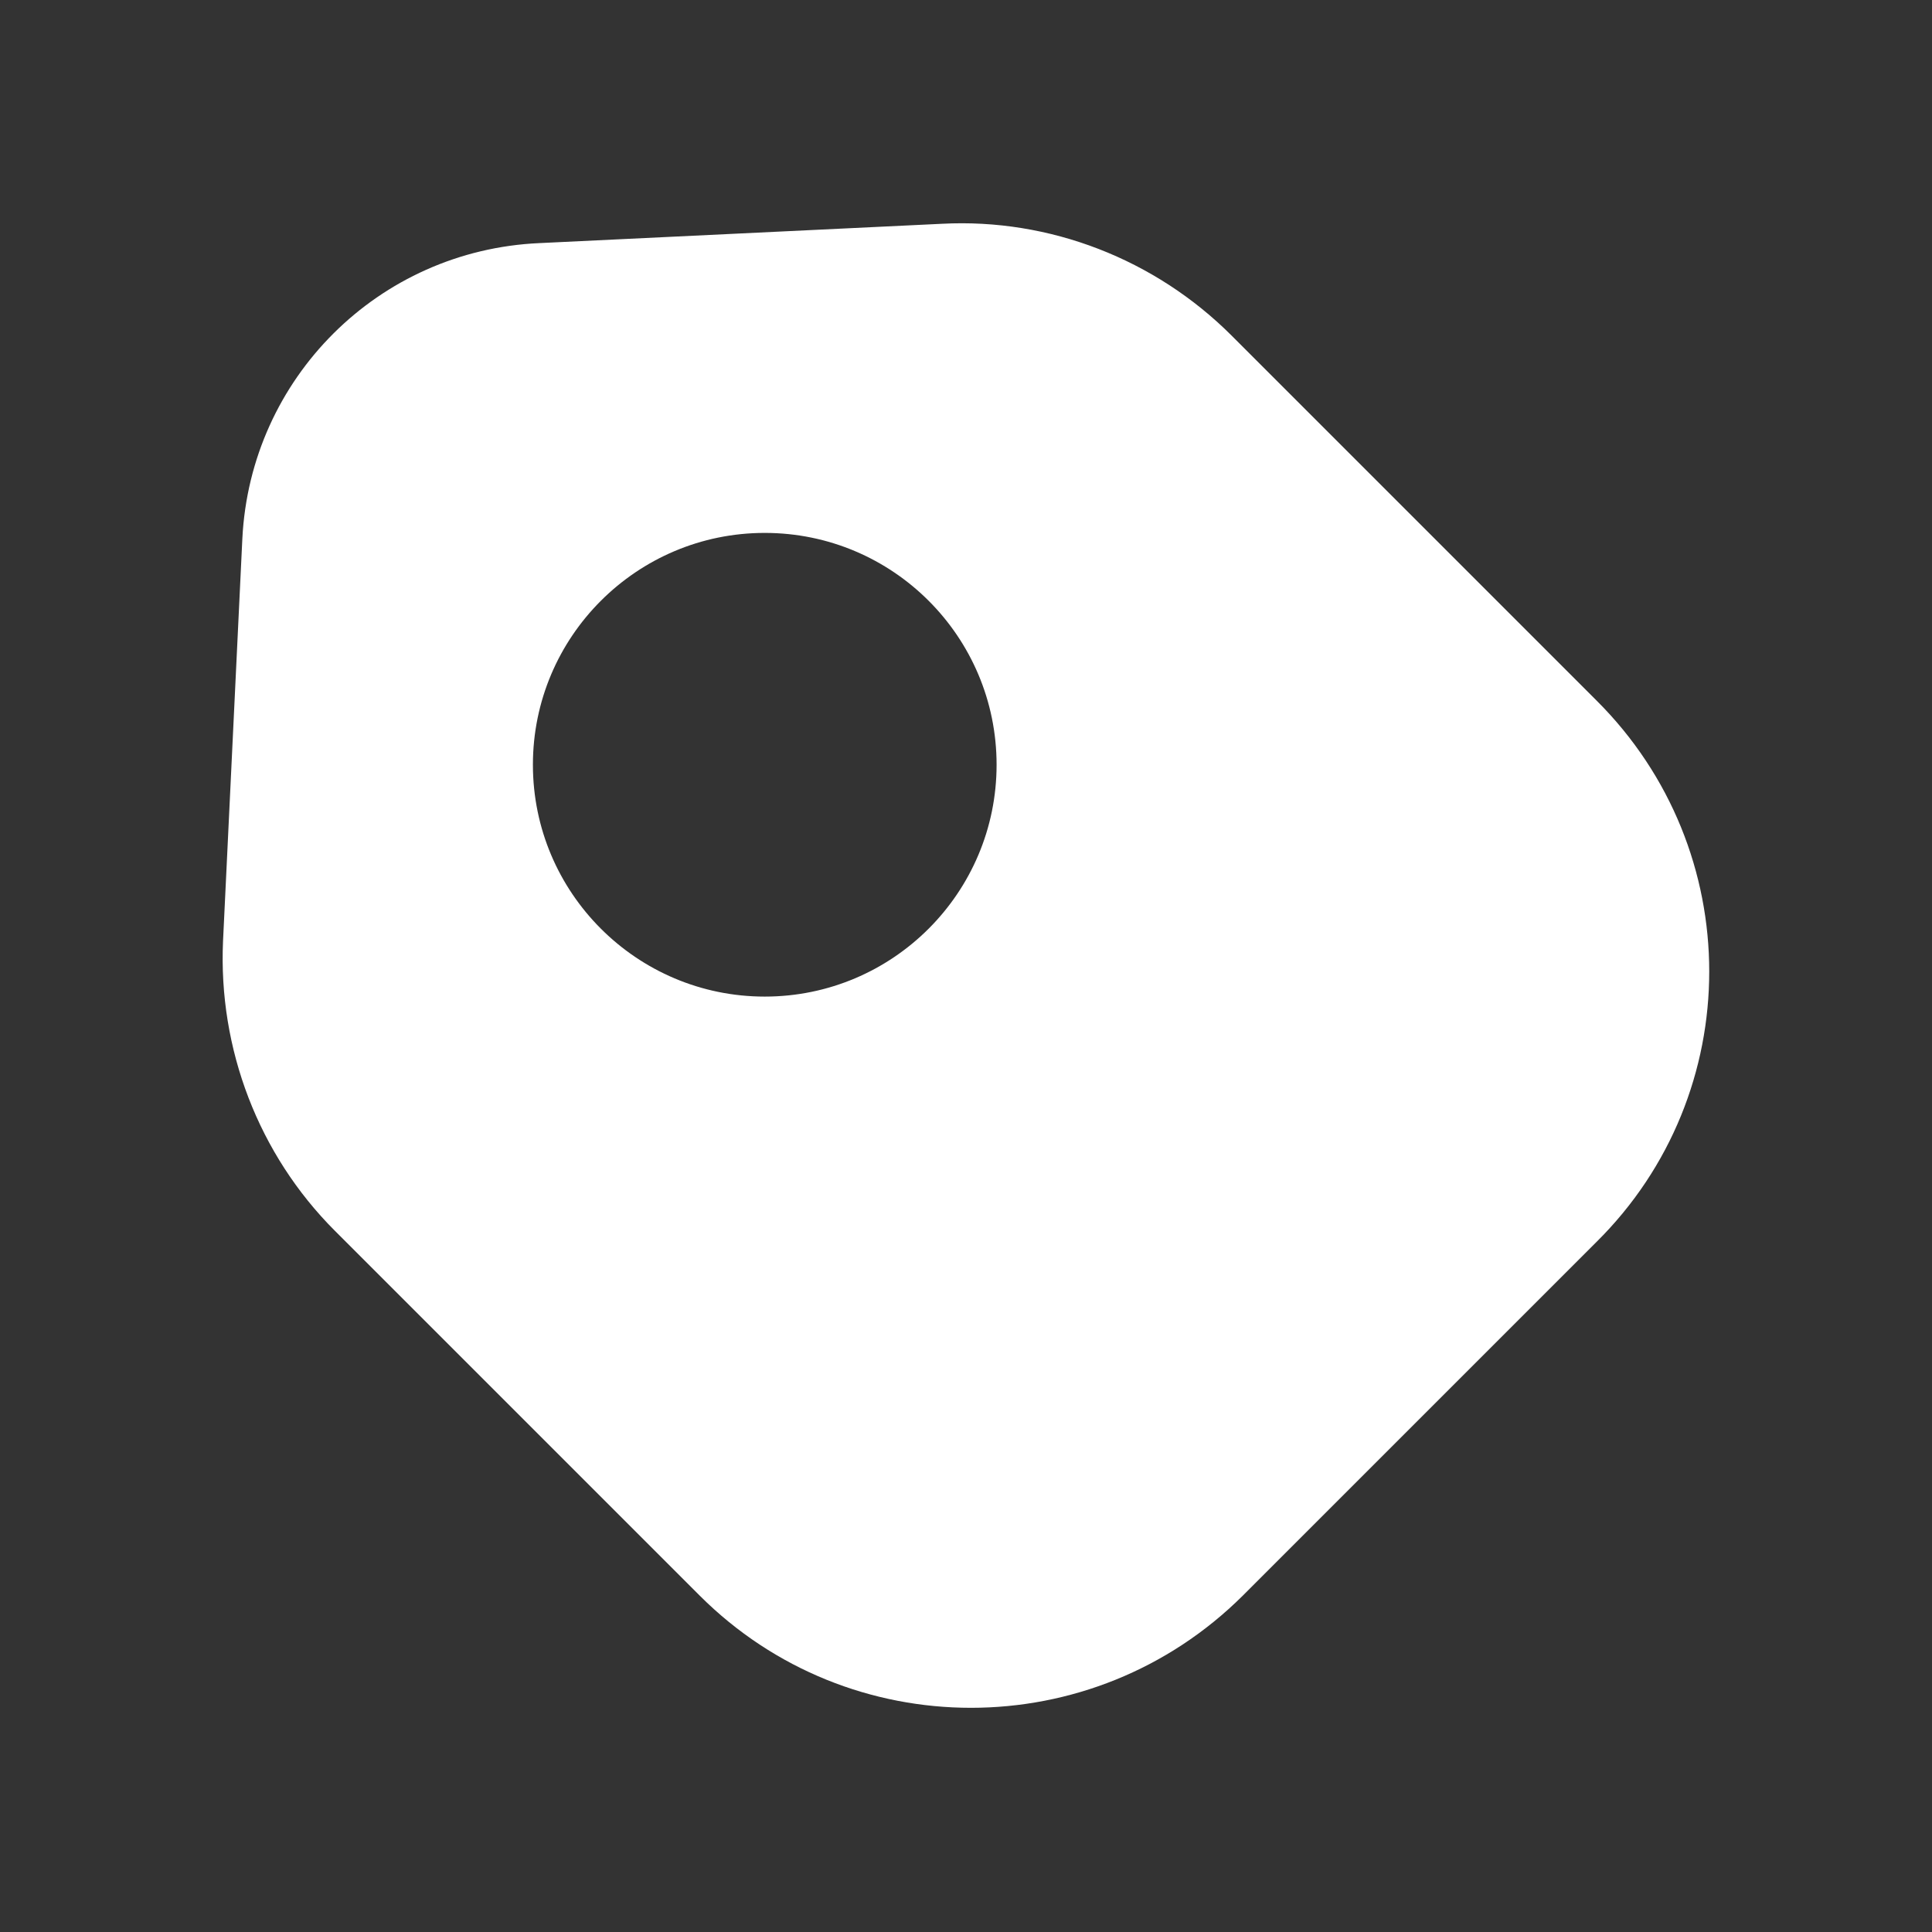 <svg width="18" height="18" viewBox="0 0 18 18" fill="none" xmlns="http://www.w3.org/2000/svg">
<rect x="0" y="0" width="18" height="18" fill="#333333" stroke="none"/>
<path d="M14.873 6.525L11.475 3.127C10.763 2.415 9.78 2.032 8.775 2.085L5.025 2.265C3.525 2.332 2.333 3.525 2.258 5.017L2.078 8.767C2.033 9.772 2.408 10.755 3.12 11.467L6.518 14.865C7.913 16.26 10.178 16.26 11.58 14.865L14.873 11.572C16.275 10.185 16.275 7.92 14.873 6.525ZM7.125 9.285C5.933 9.285 4.965 8.317 4.965 7.125C4.965 5.932 5.933 4.965 7.125 4.965C8.318 4.965 9.285 5.932 9.285 7.125C9.285 8.317 8.318 9.285 7.125 9.285Z" fill="white"/>
</svg>
